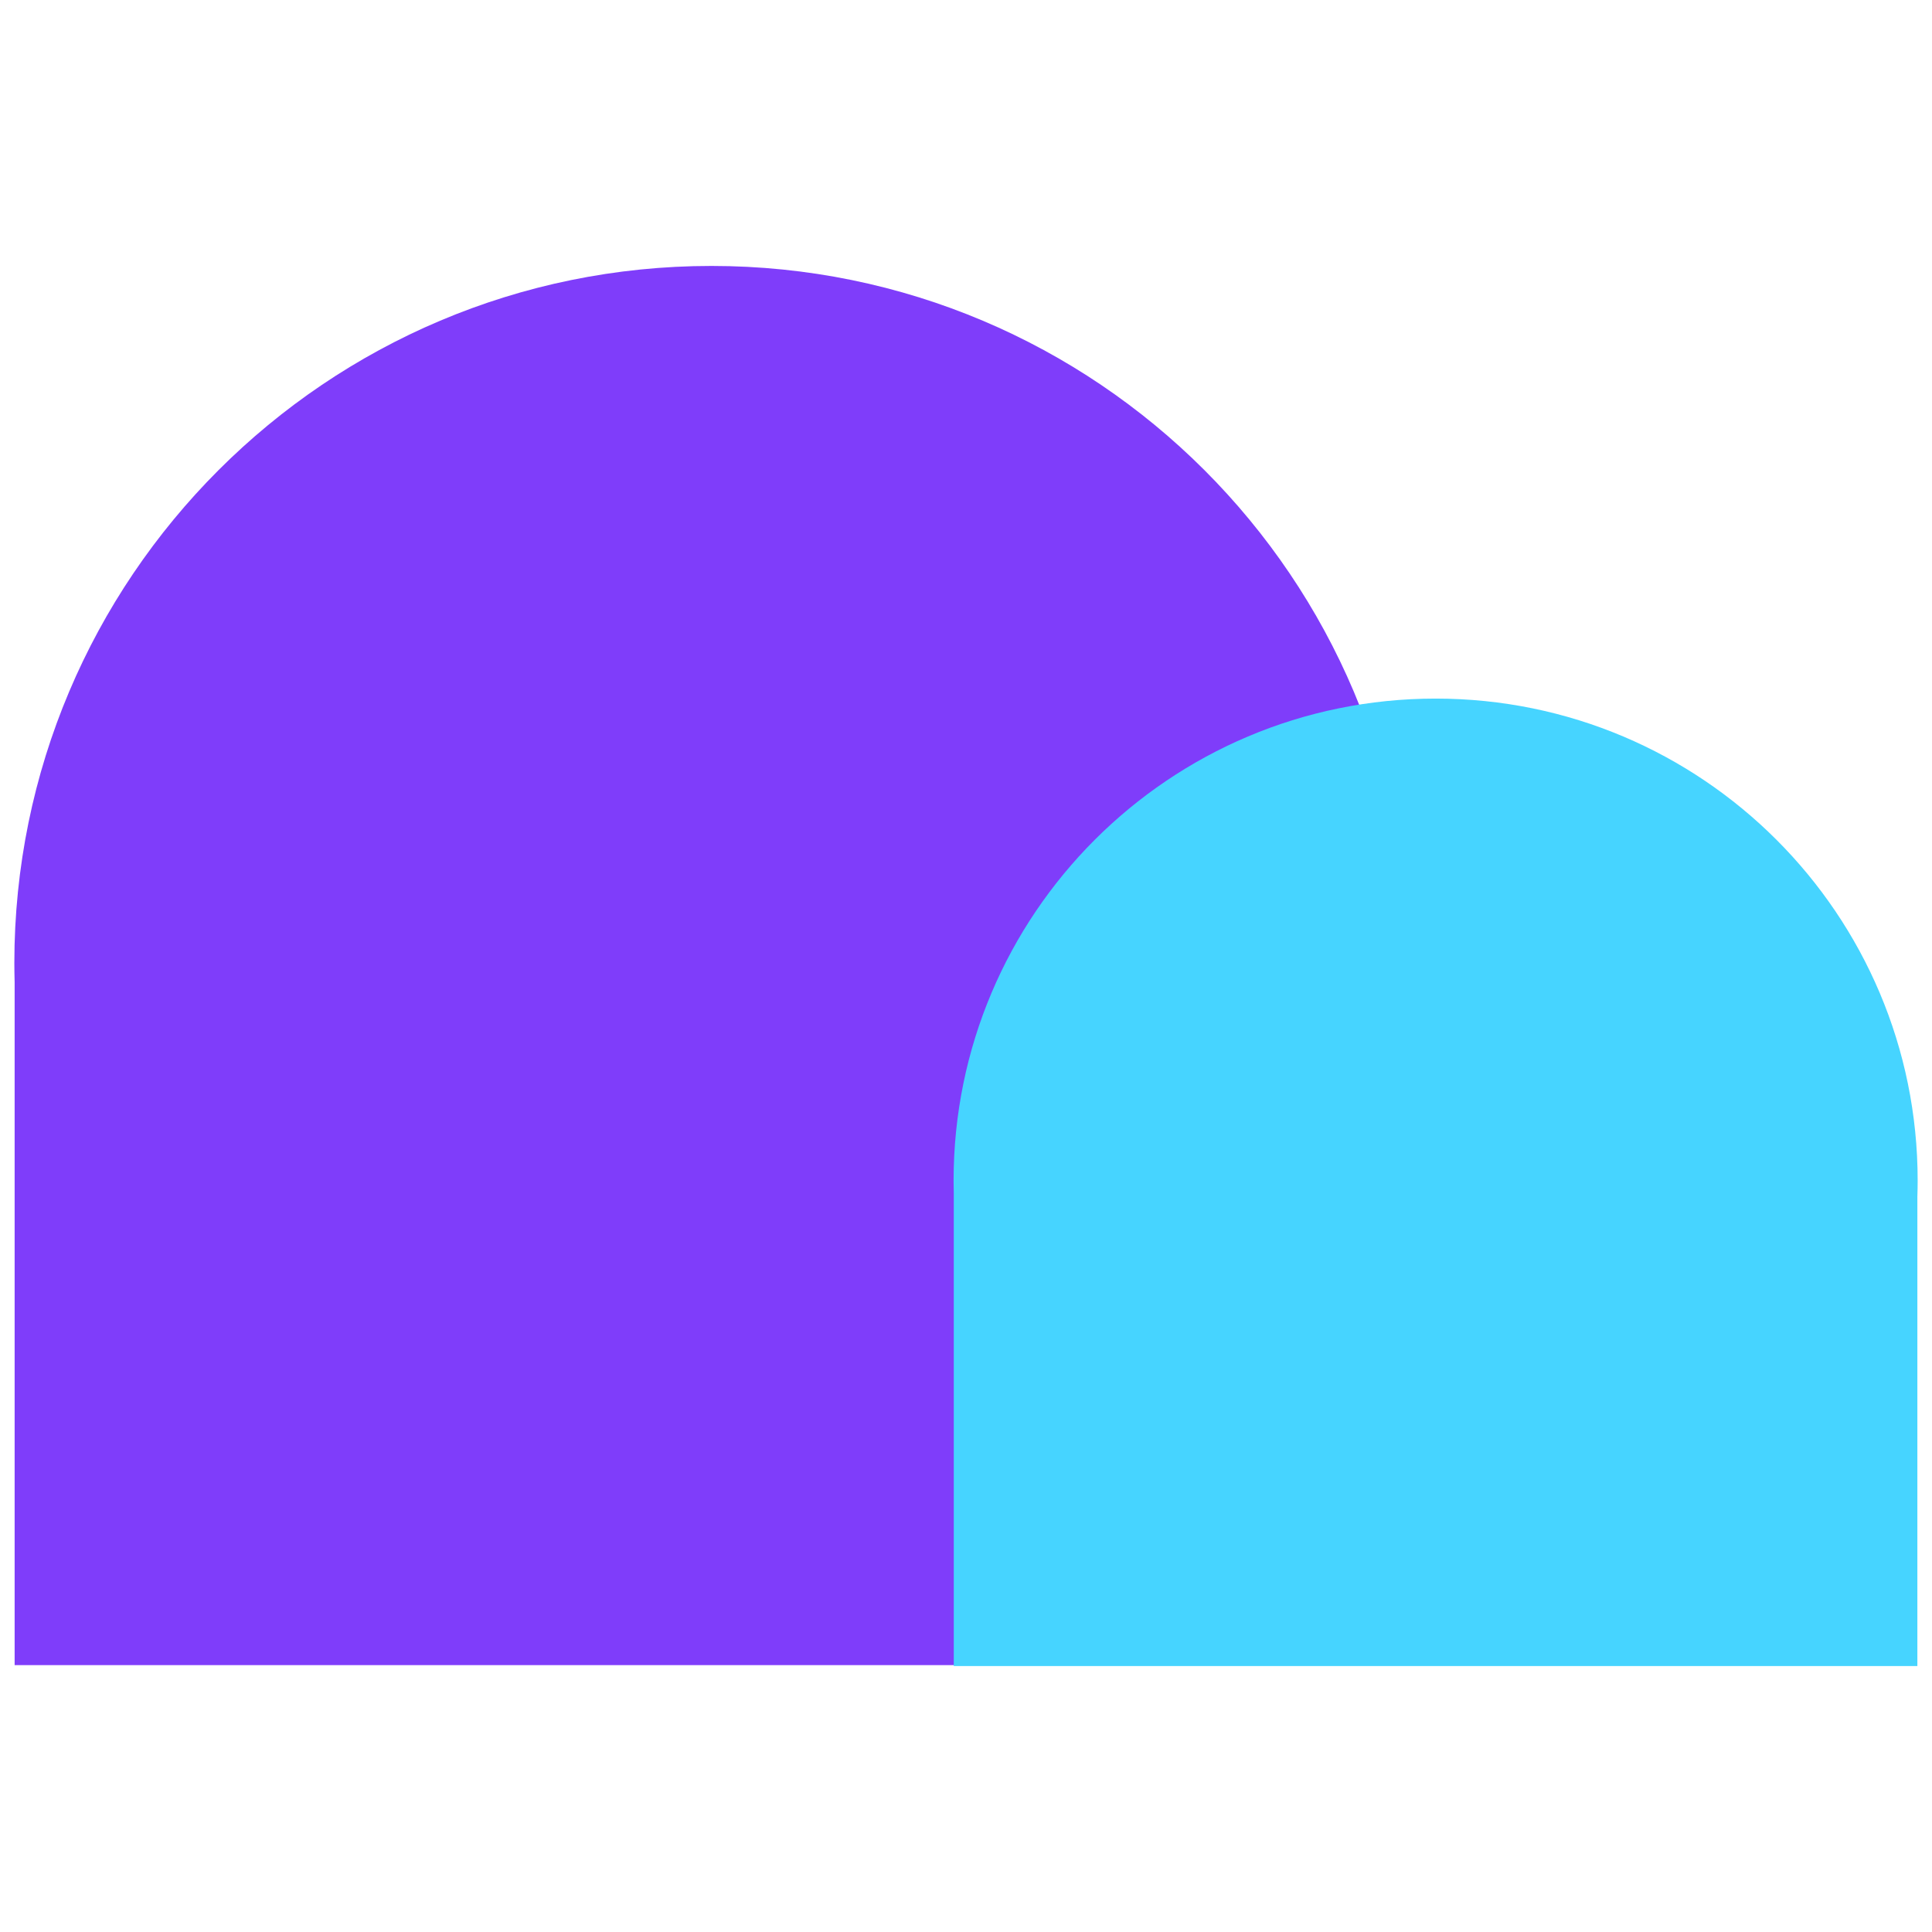 <svg xmlns="http://www.w3.org/2000/svg" id="Layer_1" viewBox="0 0 800 800"><defs><style>.cls-1{fill:#7f3dfa;}.cls-2{fill:#46d4ff;}</style></defs><path class="cls-1" d="m583.28,398.79c0-159.43-129.24-288.67-288.67-288.67S5.94,239.36,5.94,398.79c0,2.64.05,5.26.12,7.88v282.82h577.04v-281.04c.11-3.21.18-6.43.18-9.67Z"></path><path class="cls-2" d="m794.06,488.87c0-110.24-89.37-199.6-199.6-199.6s-199.6,89.37-199.6,199.6c0,1.82.03,3.64.08,5.45v195.56h399v-194.33c.07-2.22.12-4.45.12-6.68Z"></path></svg>